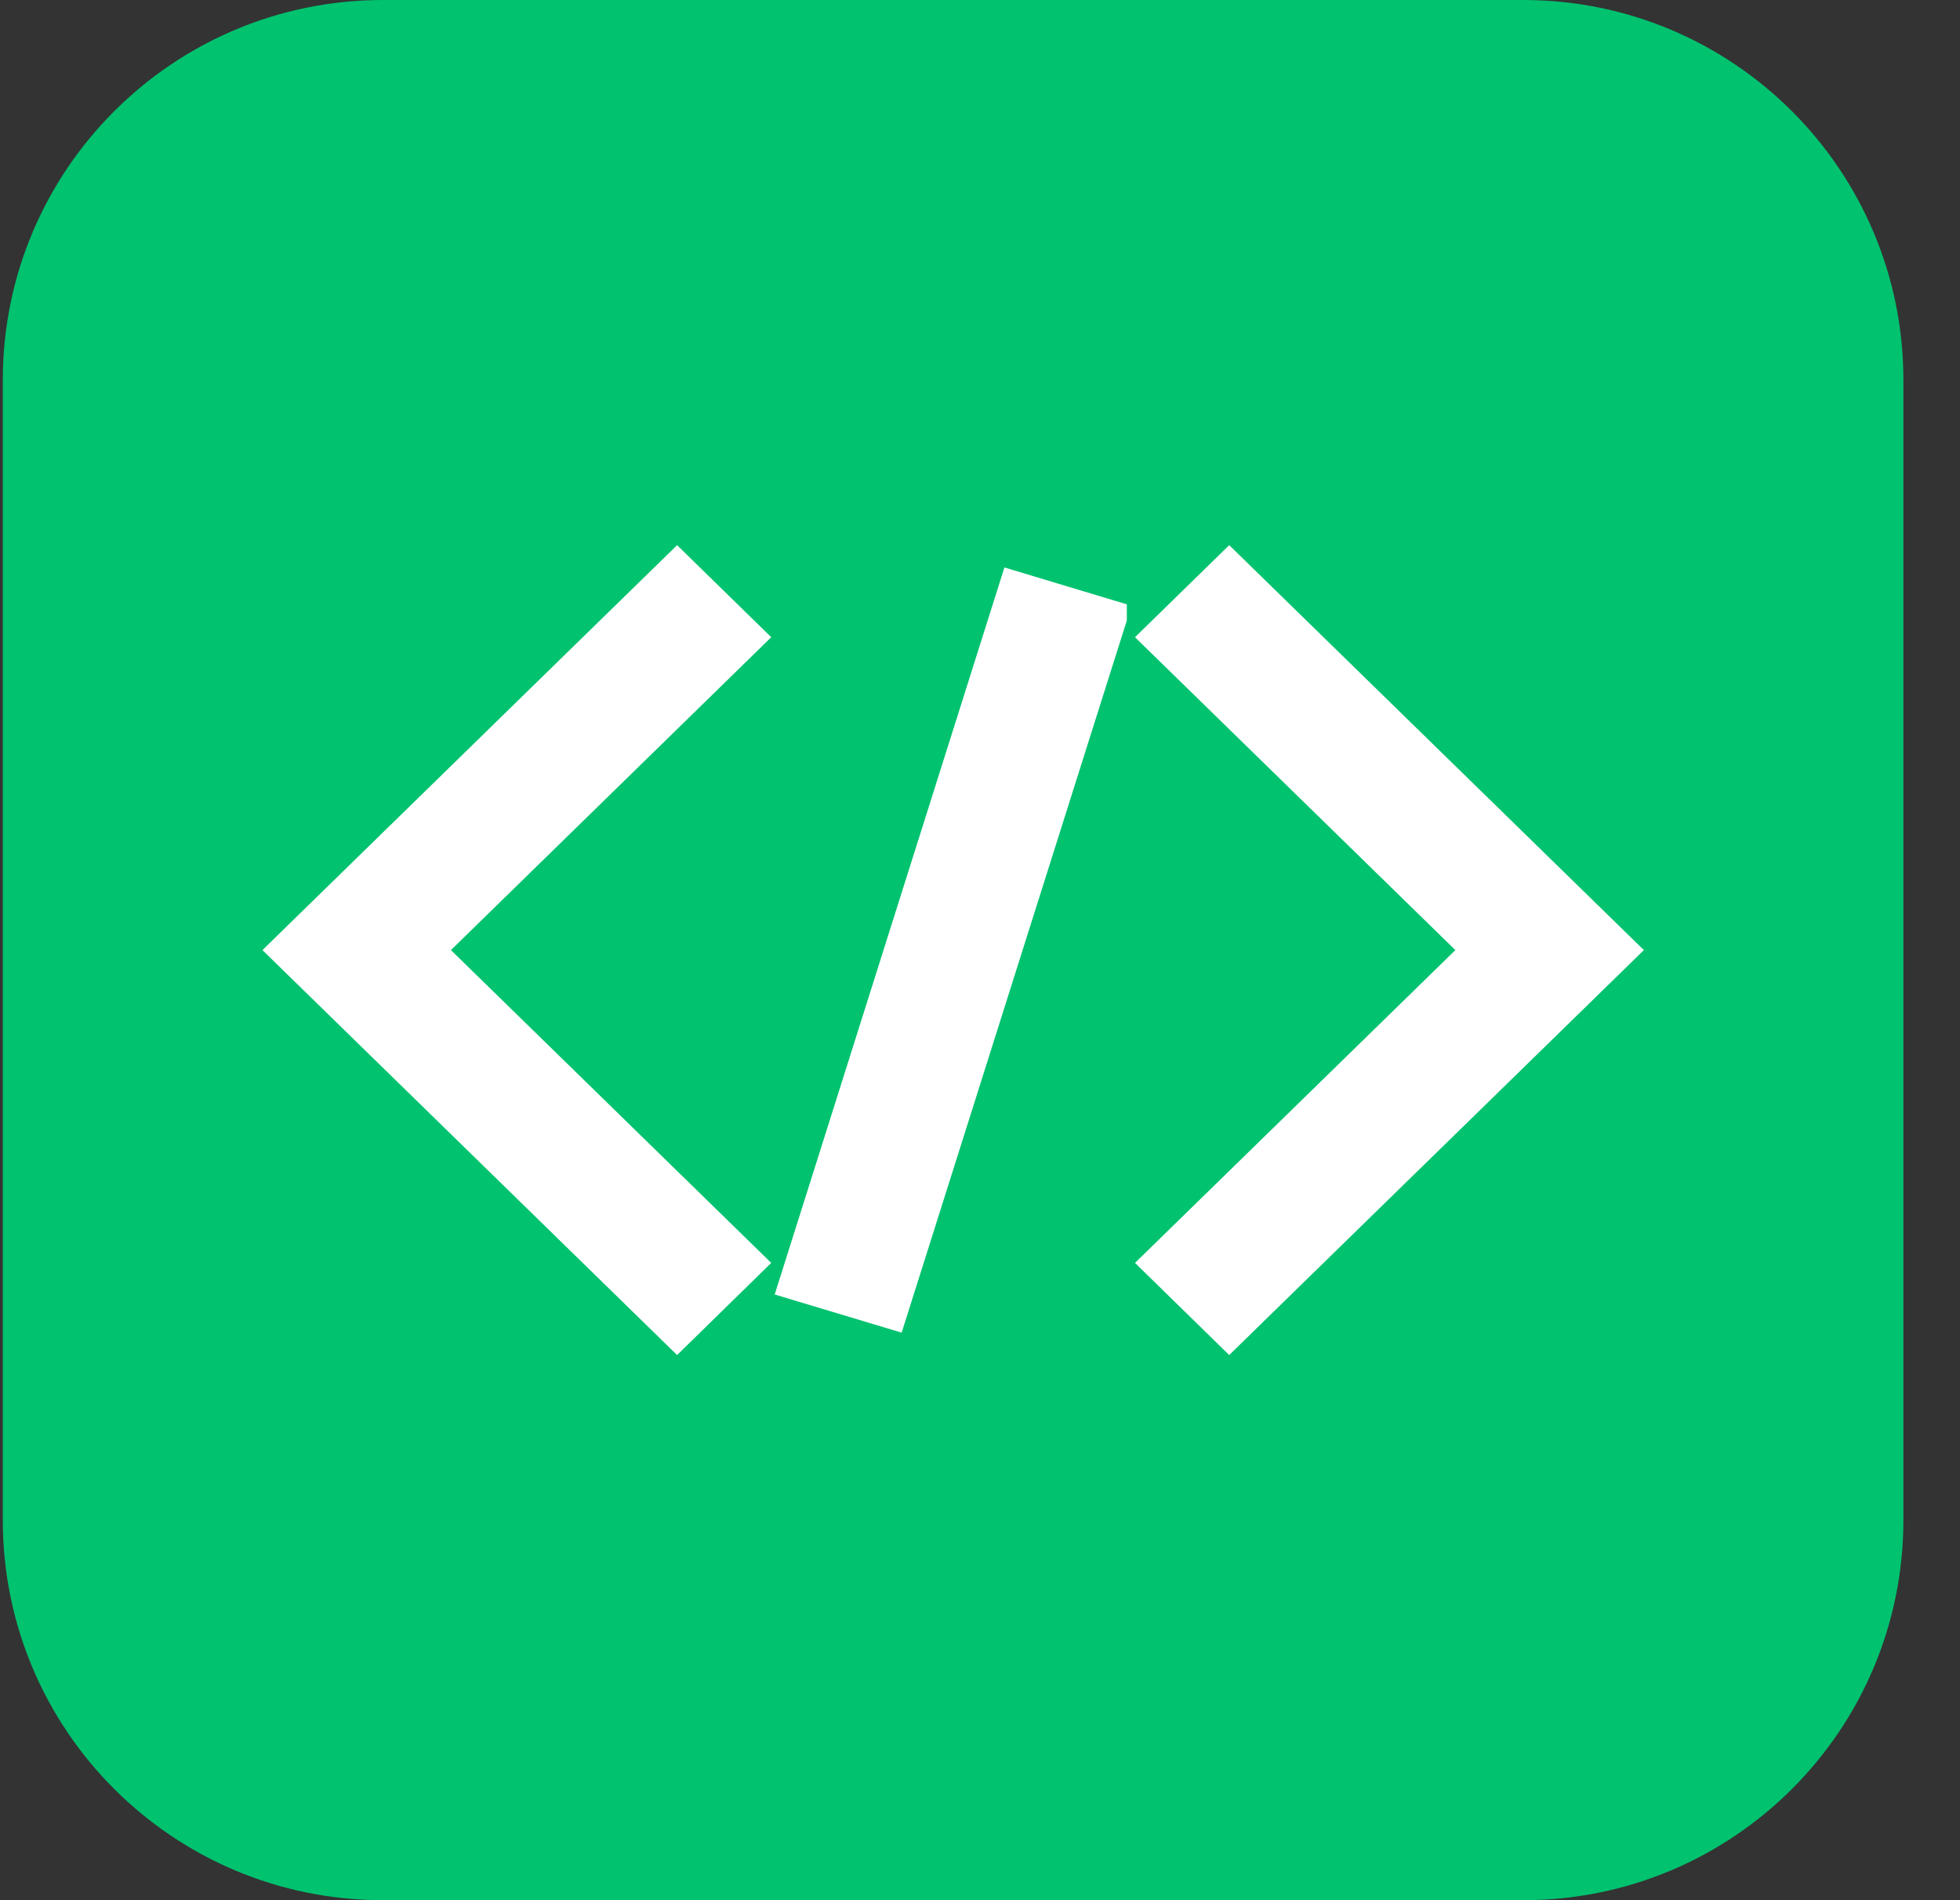 <svg width="33" height="32" viewBox="0 0 33 32" fill="none" xmlns="http://www.w3.org/2000/svg">
<rect x="0" y="0" width="33" height="32" fill="#333333" stroke="none"/>
<path d="M25.647 0H6.447C2.912 0 0.047 2.865 0.047 6.4V25.6C0.047 29.135 2.912 32 6.447 32H25.647C29.181 32 32.047 29.135 32.047 25.6V6.4C32.047 2.865 29.181 0 25.647 0Z" fill="#00C26F"/>
<path d="M12.556 21.268L7.163 16L12.556 10.731L11.4 9.6L4.848 16L11.4 22.4L12.556 21.268ZM20.696 22.4L27.248 16L20.696 9.6L19.539 10.731L24.933 16L19.539 21.268L20.696 22.4ZM18.672 10.4L17.108 9.929L13.421 21.6L14.984 22.07L18.672 10.403V10.4Z" fill="white" stroke="white" stroke-width="0.6"/>
</svg>
